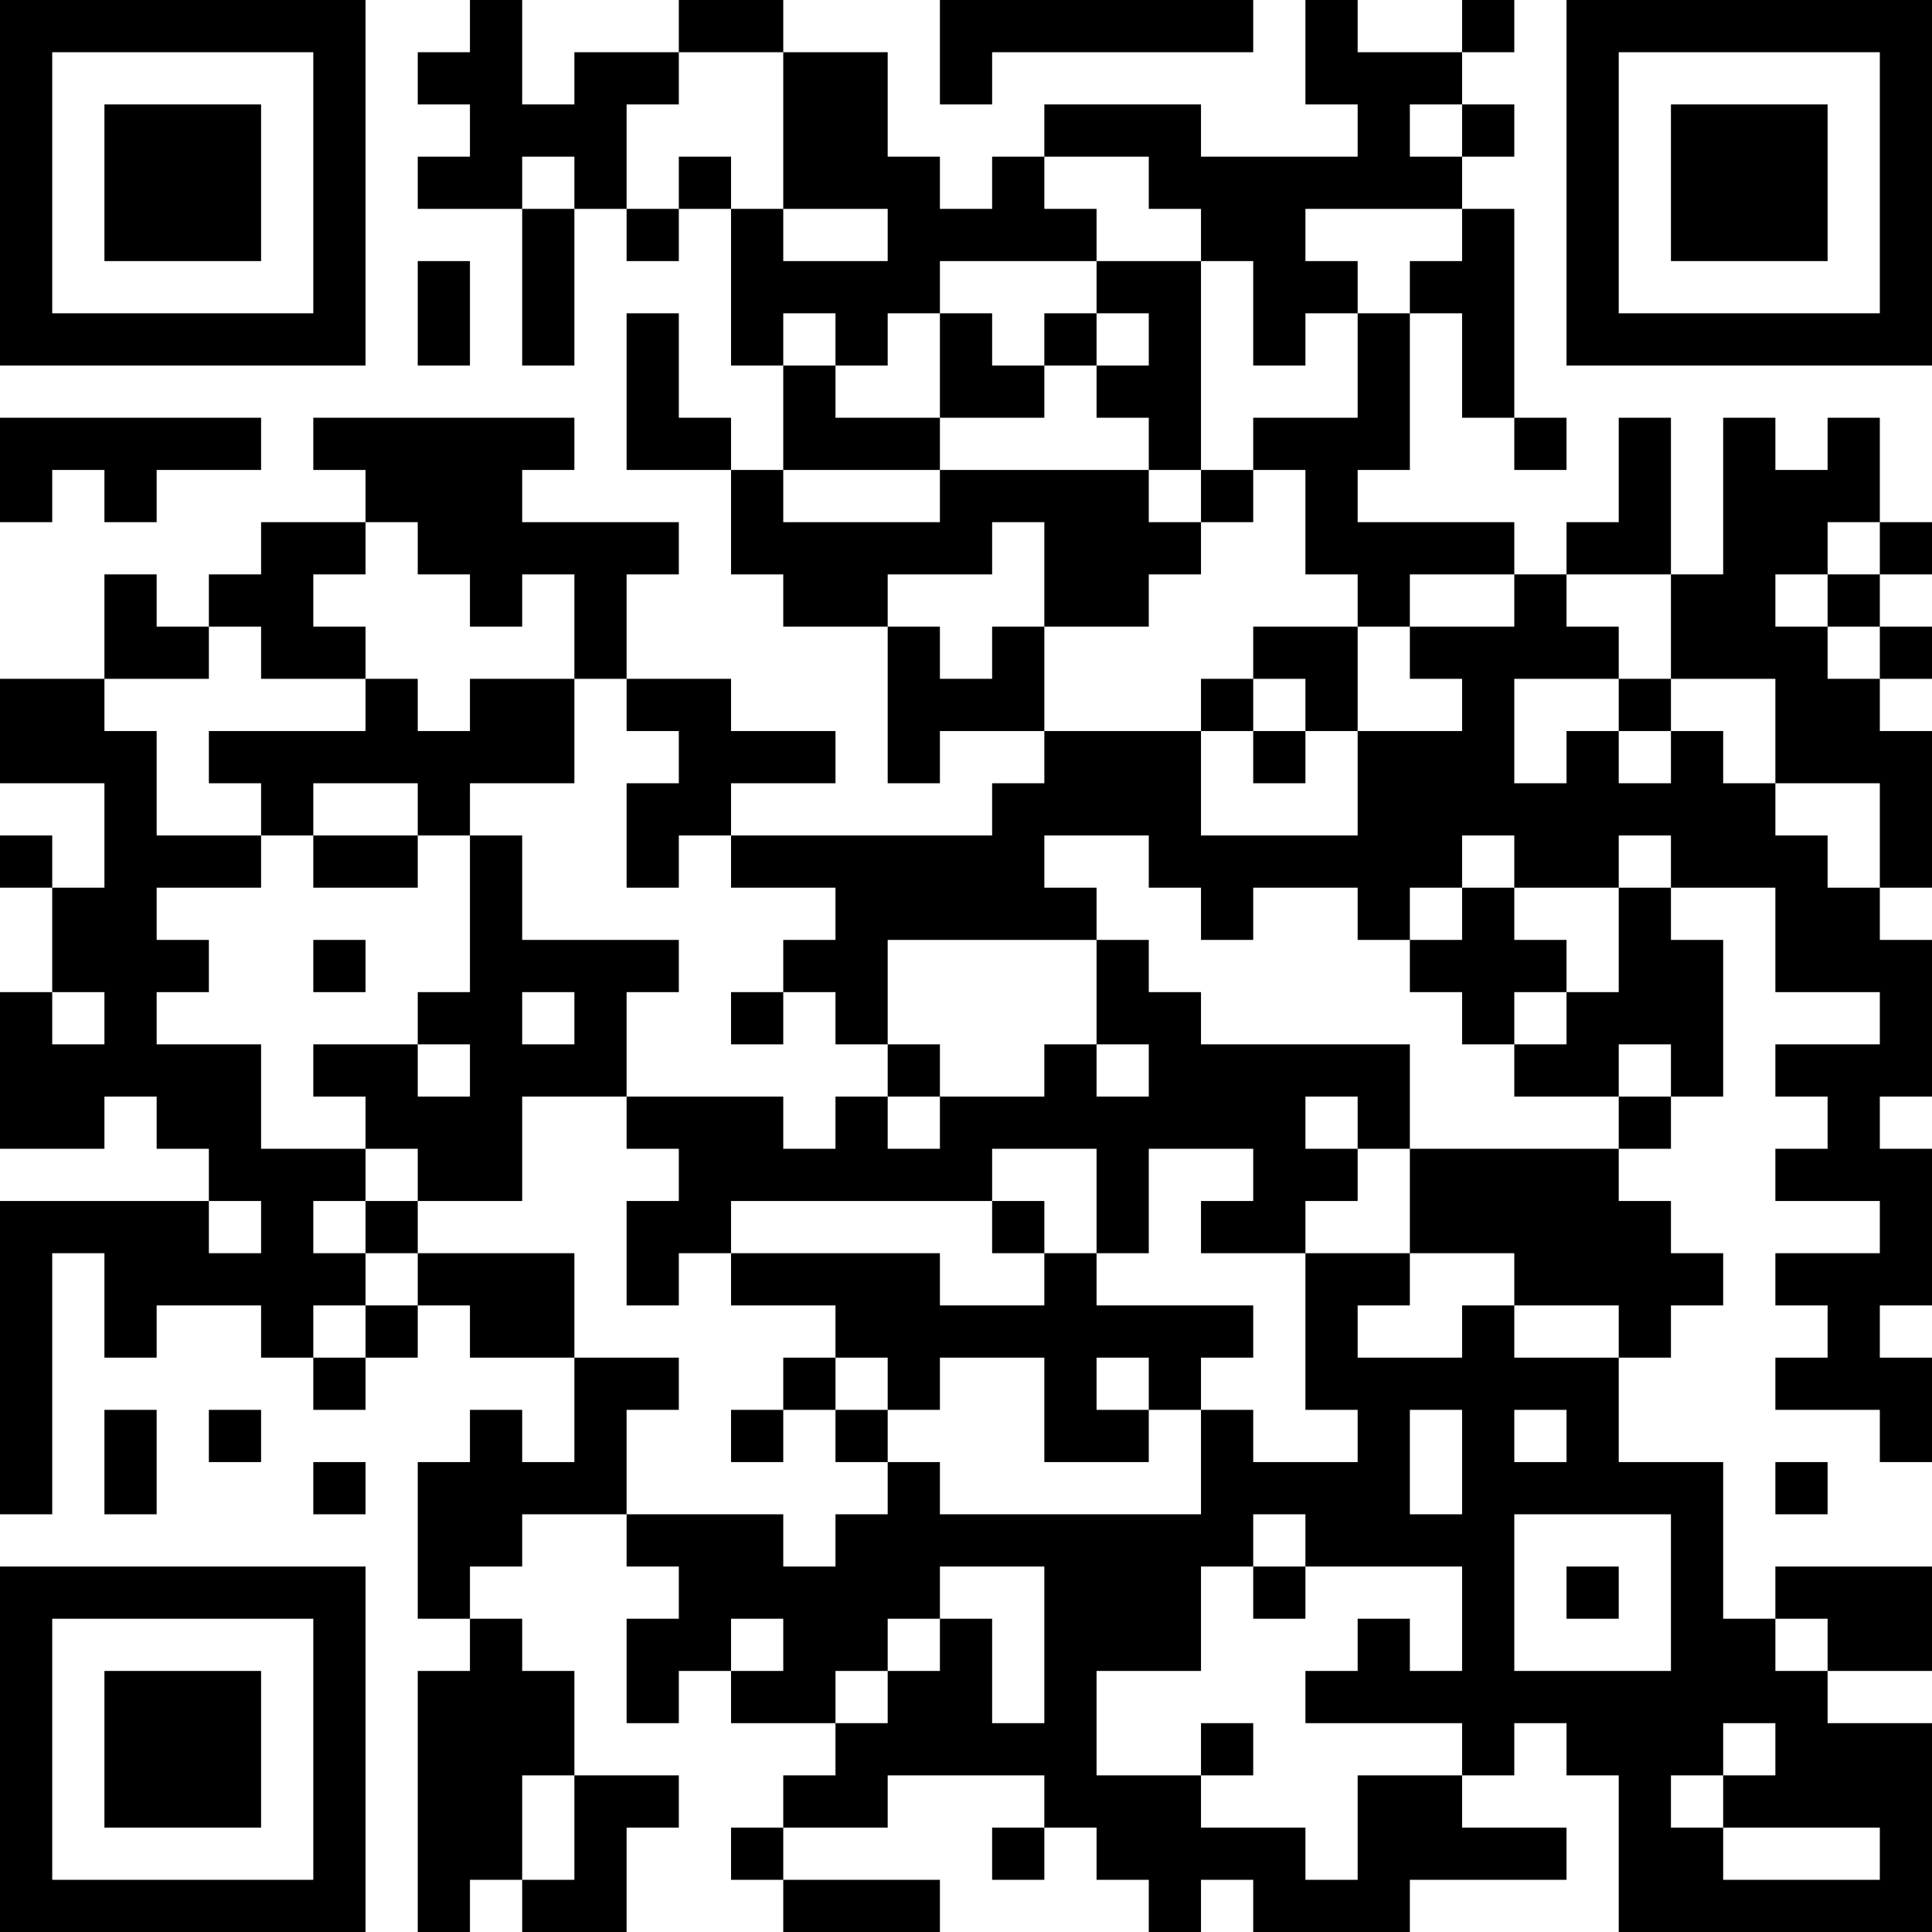 <?xml version="1.0" encoding="UTF-8"?>
<svg xmlns="http://www.w3.org/2000/svg" version="1.1" width="400" height="400" viewBox="0 0 400 400"><rect x="0" y="0" width="400" height="400" fill="#ffffff"/><g transform="scale(10.811)"><g transform="translate(0,0)"><path fill-rule="evenodd" d="M9 0L9 1L8 1L8 2L9 2L9 3L8 3L8 4L10 4L10 7L11 7L11 4L12 4L12 5L13 5L13 4L14 4L14 7L15 7L15 9L14 9L14 8L13 8L13 6L12 6L12 9L14 9L14 11L15 11L15 12L17 12L17 15L18 15L18 14L20 14L20 15L19 15L19 16L14 16L14 15L16 15L16 14L14 14L14 13L12 13L12 11L13 11L13 10L10 10L10 9L11 9L11 8L6 8L6 9L7 9L7 10L5 10L5 11L4 11L4 12L3 12L3 11L2 11L2 13L0 13L0 15L2 15L2 17L1 17L1 16L0 16L0 17L1 17L1 19L0 19L0 22L2 22L2 21L3 21L3 22L4 22L4 23L0 23L0 29L1 29L1 24L2 24L2 26L3 26L3 25L5 25L5 26L6 26L6 27L7 27L7 26L8 26L8 25L9 25L9 26L11 26L11 28L10 28L10 27L9 27L9 28L8 28L8 31L9 31L9 32L8 32L8 37L9 37L9 36L10 36L10 37L12 37L12 35L13 35L13 34L11 34L11 32L10 32L10 31L9 31L9 30L10 30L10 29L12 29L12 30L13 30L13 31L12 31L12 33L13 33L13 32L14 32L14 33L16 33L16 34L15 34L15 35L14 35L14 36L15 36L15 37L18 37L18 36L15 36L15 35L17 35L17 34L20 34L20 35L19 35L19 36L20 36L20 35L21 35L21 36L22 36L22 37L23 37L23 36L24 36L24 37L27 37L27 36L30 36L30 35L28 35L28 34L29 34L29 33L30 33L30 34L31 34L31 37L37 37L37 33L35 33L35 32L37 32L37 30L34 30L34 31L33 31L33 28L31 28L31 26L32 26L32 25L33 25L33 24L32 24L32 23L31 23L31 22L32 22L32 21L33 21L33 18L32 18L32 17L34 17L34 19L36 19L36 20L34 20L34 21L35 21L35 22L34 22L34 23L36 23L36 24L34 24L34 25L35 25L35 26L34 26L34 27L36 27L36 28L37 28L37 26L36 26L36 25L37 25L37 22L36 22L36 21L37 21L37 18L36 18L36 17L37 17L37 14L36 14L36 13L37 13L37 12L36 12L36 11L37 11L37 10L36 10L36 8L35 8L35 9L34 9L34 8L33 8L33 11L32 11L32 8L31 8L31 10L30 10L30 11L29 11L29 10L26 10L26 9L27 9L27 6L28 6L28 8L29 8L29 9L30 9L30 8L29 8L29 4L28 4L28 3L29 3L29 2L28 2L28 1L29 1L29 0L28 0L28 1L26 1L26 0L25 0L25 2L26 2L26 3L23 3L23 2L20 2L20 3L19 3L19 4L18 4L18 3L17 3L17 1L15 1L15 0L13 0L13 1L11 1L11 2L10 2L10 0ZM18 0L18 2L19 2L19 1L24 1L24 0ZM13 1L13 2L12 2L12 4L13 4L13 3L14 3L14 4L15 4L15 5L17 5L17 4L15 4L15 1ZM27 2L27 3L28 3L28 2ZM10 3L10 4L11 4L11 3ZM20 3L20 4L21 4L21 5L18 5L18 6L17 6L17 7L16 7L16 6L15 6L15 7L16 7L16 8L18 8L18 9L15 9L15 10L18 10L18 9L22 9L22 10L23 10L23 11L22 11L22 12L20 12L20 10L19 10L19 11L17 11L17 12L18 12L18 13L19 13L19 12L20 12L20 14L23 14L23 16L26 16L26 14L28 14L28 13L27 13L27 12L29 12L29 11L27 11L27 12L26 12L26 11L25 11L25 9L24 9L24 8L26 8L26 6L27 6L27 5L28 5L28 4L25 4L25 5L26 5L26 6L25 6L25 7L24 7L24 5L23 5L23 4L22 4L22 3ZM8 5L8 7L9 7L9 5ZM21 5L21 6L20 6L20 7L19 7L19 6L18 6L18 8L20 8L20 7L21 7L21 8L22 8L22 9L23 9L23 10L24 10L24 9L23 9L23 5ZM21 6L21 7L22 7L22 6ZM0 8L0 10L1 10L1 9L2 9L2 10L3 10L3 9L5 9L5 8ZM7 10L7 11L6 11L6 12L7 12L7 13L5 13L5 12L4 12L4 13L2 13L2 14L3 14L3 16L5 16L5 17L3 17L3 18L4 18L4 19L3 19L3 20L5 20L5 22L7 22L7 23L6 23L6 24L7 24L7 25L6 25L6 26L7 26L7 25L8 25L8 24L11 24L11 26L13 26L13 27L12 27L12 29L15 29L15 30L16 30L16 29L17 29L17 28L18 28L18 29L23 29L23 27L24 27L24 28L26 28L26 27L25 27L25 24L27 24L27 25L26 25L26 26L28 26L28 25L29 25L29 26L31 26L31 25L29 25L29 24L27 24L27 22L31 22L31 21L32 21L32 20L31 20L31 21L29 21L29 20L30 20L30 19L31 19L31 17L32 17L32 16L31 16L31 17L29 17L29 16L28 16L28 17L27 17L27 18L26 18L26 17L24 17L24 18L23 18L23 17L22 17L22 16L20 16L20 17L21 17L21 18L17 18L17 20L16 20L16 19L15 19L15 18L16 18L16 17L14 17L14 16L13 16L13 17L12 17L12 15L13 15L13 14L12 14L12 13L11 13L11 11L10 11L10 12L9 12L9 11L8 11L8 10ZM35 10L35 11L34 11L34 12L35 12L35 13L36 13L36 12L35 12L35 11L36 11L36 10ZM30 11L30 12L31 12L31 13L29 13L29 15L30 15L30 14L31 14L31 15L32 15L32 14L33 14L33 15L34 15L34 16L35 16L35 17L36 17L36 15L34 15L34 13L32 13L32 11ZM24 12L24 13L23 13L23 14L24 14L24 15L25 15L25 14L26 14L26 12ZM7 13L7 14L4 14L4 15L5 15L5 16L6 16L6 17L8 17L8 16L9 16L9 19L8 19L8 20L6 20L6 21L7 21L7 22L8 22L8 23L7 23L7 24L8 24L8 23L10 23L10 21L12 21L12 22L13 22L13 23L12 23L12 25L13 25L13 24L14 24L14 25L16 25L16 26L15 26L15 27L14 27L14 28L15 28L15 27L16 27L16 28L17 28L17 27L18 27L18 26L20 26L20 28L22 28L22 27L23 27L23 26L24 26L24 25L21 25L21 24L22 24L22 22L24 22L24 23L23 23L23 24L25 24L25 23L26 23L26 22L27 22L27 20L23 20L23 19L22 19L22 18L21 18L21 20L20 20L20 21L18 21L18 20L17 20L17 21L16 21L16 22L15 22L15 21L12 21L12 19L13 19L13 18L10 18L10 16L9 16L9 15L11 15L11 13L9 13L9 14L8 14L8 13ZM24 13L24 14L25 14L25 13ZM31 13L31 14L32 14L32 13ZM6 15L6 16L8 16L8 15ZM28 17L28 18L27 18L27 19L28 19L28 20L29 20L29 19L30 19L30 18L29 18L29 17ZM6 18L6 19L7 19L7 18ZM1 19L1 20L2 20L2 19ZM10 19L10 20L11 20L11 19ZM14 19L14 20L15 20L15 19ZM8 20L8 21L9 21L9 20ZM21 20L21 21L22 21L22 20ZM17 21L17 22L18 22L18 21ZM25 21L25 22L26 22L26 21ZM19 22L19 23L14 23L14 24L18 24L18 25L20 25L20 24L21 24L21 22ZM4 23L4 24L5 24L5 23ZM19 23L19 24L20 24L20 23ZM16 26L16 27L17 27L17 26ZM21 26L21 27L22 27L22 26ZM2 27L2 29L3 29L3 27ZM4 27L4 28L5 28L5 27ZM27 27L27 29L28 29L28 27ZM29 27L29 28L30 28L30 27ZM6 28L6 29L7 29L7 28ZM34 28L34 29L35 29L35 28ZM24 29L24 30L23 30L23 32L21 32L21 34L23 34L23 35L25 35L25 36L26 36L26 34L28 34L28 33L25 33L25 32L26 32L26 31L27 31L27 32L28 32L28 30L25 30L25 29ZM29 29L29 32L32 32L32 29ZM18 30L18 31L17 31L17 32L16 32L16 33L17 33L17 32L18 32L18 31L19 31L19 33L20 33L20 30ZM24 30L24 31L25 31L25 30ZM30 30L30 31L31 31L31 30ZM14 31L14 32L15 32L15 31ZM34 31L34 32L35 32L35 31ZM23 33L23 34L24 34L24 33ZM33 33L33 34L32 34L32 35L33 35L33 36L36 36L36 35L33 35L33 34L34 34L34 33ZM10 34L10 36L11 36L11 34ZM0 0L0 7L7 7L7 0ZM1 1L1 6L6 6L6 1ZM2 2L2 5L5 5L5 2ZM30 0L30 7L37 7L37 0ZM31 1L31 6L36 6L36 1ZM32 2L32 5L35 5L35 2ZM0 30L0 37L7 37L7 30ZM1 31L1 36L6 36L6 31ZM2 32L2 35L5 35L5 32Z" fill="#000000"/></g></g></svg>
